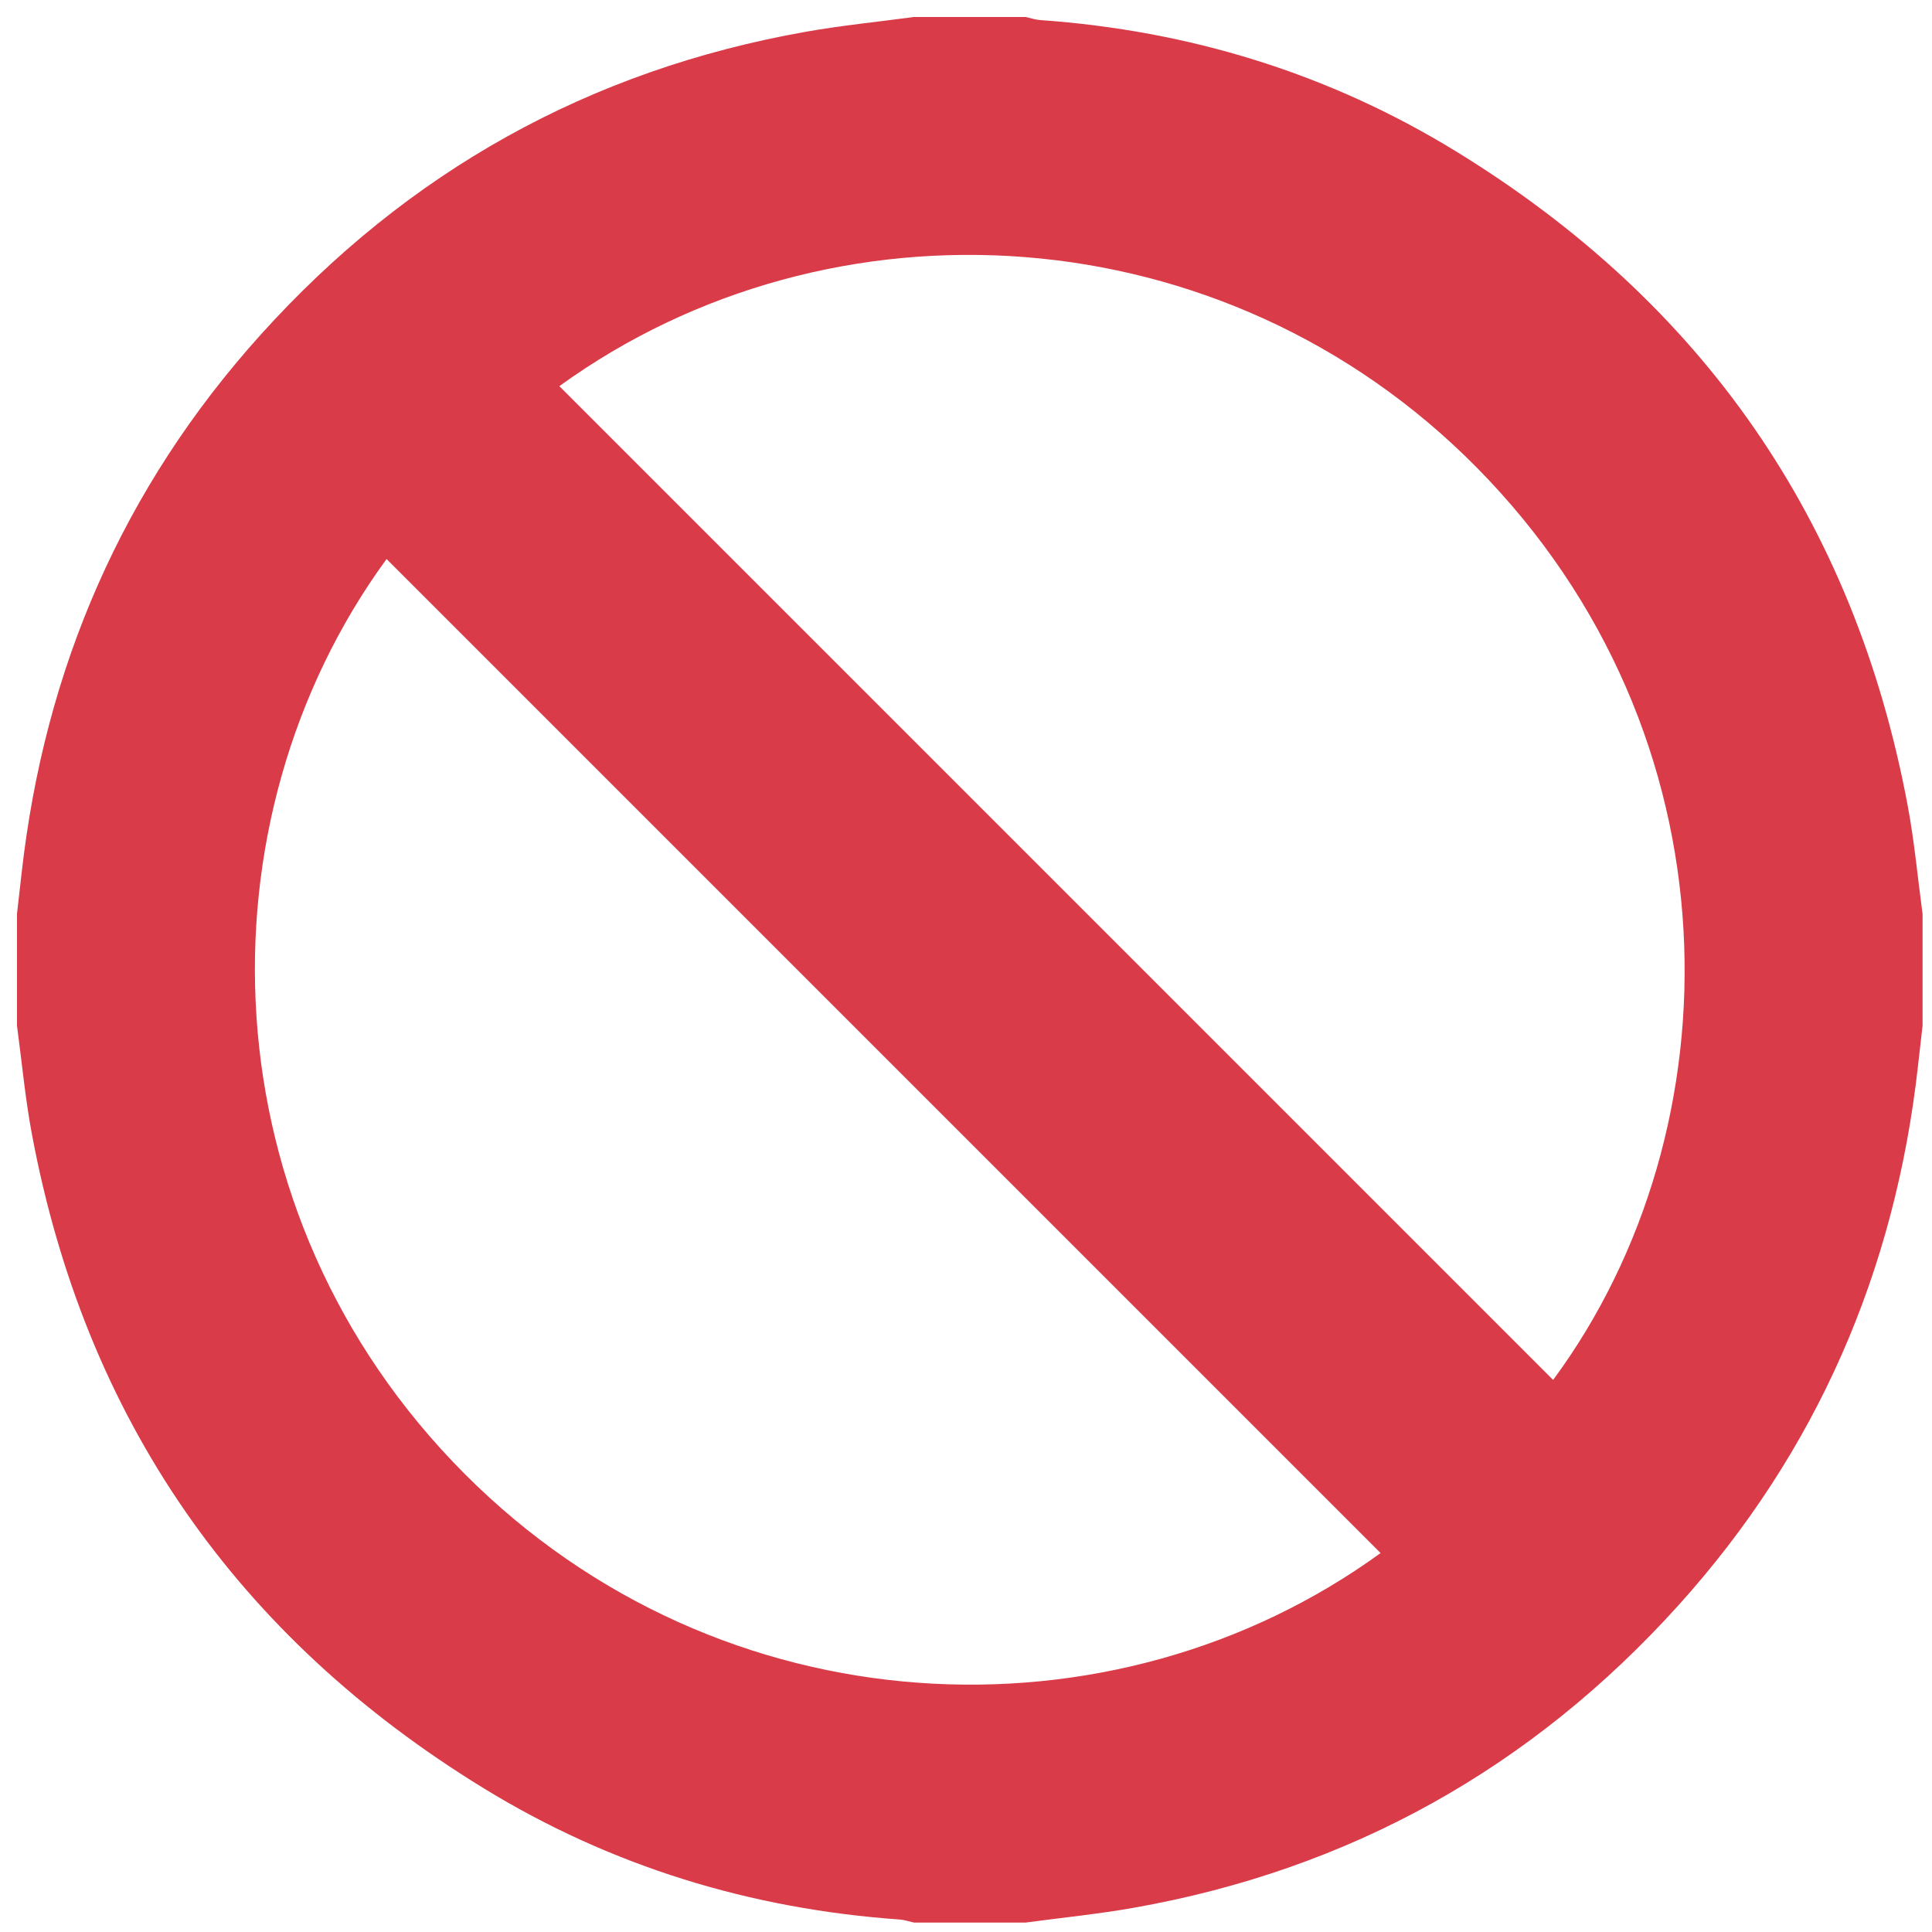 <?xml version="1.0" encoding="utf-8"?>
<!-- Generator: Adobe Illustrator 16.0.0, SVG Export Plug-In . SVG Version: 6.00 Build 0)  -->
<!DOCTYPE svg PUBLIC "-//W3C//DTD SVG 1.1//EN" "http://www.w3.org/Graphics/SVG/1.1/DTD/svg11.dtd">
<svg version="1.1" id="Layer_1" xmlns="http://www.w3.org/2000/svg" xmlns:xlink="http://www.w3.org/1999/xlink" x="0px" y="0px"
	 width="512px" height="512px" viewBox="0 0 512 512" enable-background="new 0 0 512 512" xml:space="preserve">
<g>
	<path fill="#D93B48" d="M242.205,4.5c9.863,0,19.727,0,29.59,0c1.269,0.278,2.524,0.722,3.807,0.812
		C315.1,8.1,352.05,19.397,385.764,40.059c65.416,40.088,105.673,97.885,119.805,173.498c1.769,9.464,2.643,19.095,3.932,28.648
		c0,9.863,0,19.727,0,29.59c-0.403,3.549-0.813,7.095-1.209,10.645c-6.043,54.335-26.795,102.265-63.418,142.904
		c-38.883,43.146-87.06,70.082-144.38,80.229c-9.501,1.682-19.129,2.636-28.698,3.927c-9.863,0-19.727,0-29.59,0
		c-1.268-0.278-2.525-0.723-3.807-0.812c-39.499-2.788-76.448-14.086-110.163-34.747C62.821,433.854,22.563,376.056,8.432,300.442
		c-1.768-9.463-2.643-19.095-3.932-28.647c0-9.863,0-19.727,0-29.59c0.403-3.548,0.814-7.096,1.208-10.646
		c6.043-54.333,26.795-102.265,63.418-142.903c38.883-43.147,87.06-70.083,144.381-80.229C223.007,6.745,232.636,5.791,242.205,4.5z
		 M148.231,102.334c87.774,87.774,175.596,175.596,263.363,263.362c49.189-66.636,49.686-171.01-20.289-241.84
		C324.456,56.191,220.406,50.129,148.231,102.334z M102.443,148.146c-50.57,69.274-48.248,173.236,20.643,242.395
		c68.006,68.271,171.962,72.479,242.785,21.033C278.075,323.778,190.239,235.942,102.443,148.146z"/>
</g>
</svg>
